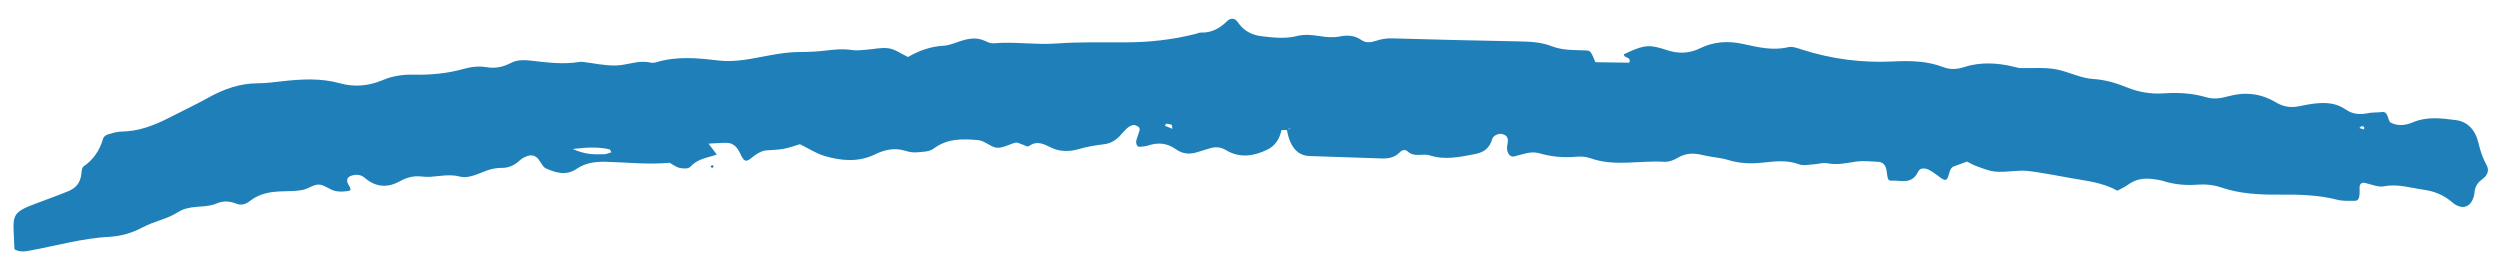 <svg width="75" height="8" viewBox="0 0 75 8" fill="none" xmlns="http://www.w3.org/2000/svg">
<path d="M20.081 4.883C19.454 4.943 18.826 4.872 18.198 4.854C17.88 4.845 17.577 4.875 17.288 5.072C16.991 5.274 16.673 5.187 16.375 5.051C16.279 5.008 16.22 4.85 16.137 4.756C16.045 4.653 15.928 4.643 15.816 4.683C15.735 4.712 15.652 4.755 15.587 4.817C15.42 4.973 15.237 5.043 15.03 5.037C14.973 5.035 14.916 5.046 14.858 5.052C14.491 5.098 14.15 5.391 13.774 5.293C13.397 5.195 13.033 5.343 12.665 5.297C12.43 5.268 12.216 5.315 12.001 5.435C11.64 5.636 11.284 5.628 10.943 5.336C10.819 5.23 10.678 5.224 10.532 5.275C10.407 5.317 10.373 5.423 10.47 5.568C10.52 5.644 10.541 5.712 10.469 5.725C10.33 5.749 10.181 5.761 10.046 5.727C9.882 5.687 9.727 5.542 9.566 5.537C9.404 5.533 9.244 5.667 9.077 5.699C8.881 5.736 8.68 5.734 8.48 5.74C8.134 5.749 7.795 5.795 7.495 6.031C7.369 6.13 7.236 6.168 7.089 6.11C6.893 6.032 6.697 6.018 6.5 6.104C6.473 6.115 6.446 6.126 6.419 6.135C6.063 6.244 5.687 6.143 5.333 6.368C5.009 6.575 4.625 6.637 4.287 6.817C3.966 6.988 3.635 7.085 3.293 7.103C2.492 7.145 1.713 7.365 0.926 7.512C0.757 7.544 0.589 7.574 0.433 7.477C0.402 6.434 0.252 6.401 1.19 6.064C1.463 5.966 1.733 5.859 2.005 5.754C2.236 5.665 2.42 5.524 2.443 5.186C2.447 5.12 2.466 5.023 2.503 4.996C2.785 4.802 2.987 4.532 3.095 4.153C3.111 4.1 3.179 4.051 3.229 4.035C3.367 3.994 3.509 3.949 3.649 3.947C4.145 3.941 4.606 3.772 5.056 3.541C5.45 3.338 5.85 3.151 6.24 2.935C6.713 2.672 7.199 2.499 7.725 2.499C7.982 2.499 8.238 2.462 8.494 2.434C9.065 2.372 9.631 2.341 10.2 2.499C10.627 2.618 11.061 2.58 11.469 2.408C11.774 2.279 12.077 2.233 12.393 2.24C12.908 2.251 13.418 2.208 13.923 2.063C14.141 2 14.38 1.979 14.601 2.016C14.868 2.06 15.096 2.009 15.342 1.881C15.515 1.791 15.735 1.797 15.93 1.819C16.415 1.874 16.897 1.94 17.383 1.858C17.411 1.853 17.44 1.852 17.468 1.855C17.808 1.895 18.15 1.975 18.489 1.964C18.828 1.954 19.16 1.796 19.509 1.876C19.563 1.888 19.625 1.886 19.679 1.87C20.299 1.679 20.926 1.74 21.553 1.815C22.071 1.877 22.578 1.752 23.084 1.661C23.396 1.604 23.703 1.558 24.018 1.559C24.275 1.56 24.533 1.546 24.788 1.515C25.044 1.484 25.297 1.46 25.556 1.5C25.697 1.523 25.841 1.502 25.984 1.492C26.211 1.478 26.442 1.416 26.665 1.45C26.855 1.479 27.036 1.614 27.238 1.71C27.571 1.517 27.923 1.394 28.299 1.373C28.468 1.364 28.635 1.293 28.799 1.238C29.052 1.154 29.3 1.109 29.556 1.23C29.635 1.267 29.724 1.306 29.805 1.299C30.432 1.244 31.057 1.35 31.686 1.305C32.369 1.256 33.056 1.271 33.742 1.271C34.456 1.271 35.164 1.195 35.863 1.019C35.918 1.005 35.974 0.975 36.03 0.977C36.33 0.987 36.585 0.863 36.816 0.631C36.909 0.536 37.046 0.535 37.126 0.655C37.326 0.953 37.584 1.057 37.88 1.091C38.223 1.13 38.564 1.168 38.904 1.081C39.132 1.024 39.356 1.046 39.585 1.082C39.781 1.114 39.986 1.134 40.179 1.096C40.415 1.049 40.628 1.053 40.842 1.201C40.97 1.29 41.121 1.279 41.26 1.231C41.426 1.173 41.591 1.145 41.766 1.151C43.022 1.187 44.279 1.218 45.536 1.241C45.88 1.248 46.222 1.258 46.554 1.387C46.888 1.516 47.232 1.499 47.574 1.513C47.713 1.519 47.723 1.534 47.864 1.866C48.188 1.871 48.528 1.876 48.877 1.881C48.953 1.683 48.709 1.765 48.719 1.627C49.218 1.392 49.387 1.35 49.684 1.411C49.796 1.434 49.907 1.47 50.018 1.506C50.358 1.616 50.671 1.611 51.015 1.442C51.409 1.251 51.839 1.22 52.279 1.316C52.724 1.412 53.177 1.528 53.64 1.416C53.771 1.384 53.923 1.443 54.06 1.488C54.953 1.773 55.859 1.889 56.779 1.844C57.293 1.819 57.807 1.823 58.309 2.017C58.503 2.092 58.708 2.082 58.904 2.018C59.412 1.852 59.922 1.881 60.432 2.006C60.489 2.02 60.545 2.039 60.602 2.041C60.972 2.053 61.348 2.011 61.71 2.085C62.073 2.159 62.421 2.347 62.797 2.37C63.142 2.391 63.475 2.486 63.804 2.62C64.161 2.766 64.526 2.826 64.903 2.801C65.332 2.772 65.76 2.791 66.181 2.916C66.41 2.984 66.632 2.949 66.859 2.886C67.344 2.752 67.823 2.799 68.276 3.07C68.493 3.2 68.71 3.236 68.942 3.193C69.111 3.162 69.279 3.122 69.45 3.105C69.766 3.071 70.081 3.083 70.368 3.282C70.579 3.43 70.798 3.445 71.032 3.396C71.171 3.367 71.316 3.379 71.458 3.361C71.662 3.335 71.623 3.624 71.722 3.678C71.935 3.792 72.173 3.761 72.392 3.667C72.812 3.49 73.238 3.548 73.665 3.601C74.014 3.644 74.259 3.882 74.354 4.29C74.41 4.532 74.484 4.748 74.598 4.955C74.679 5.102 74.639 5.253 74.465 5.38C74.33 5.478 74.25 5.59 74.233 5.787C74.225 5.884 74.187 5.993 74.135 6.068C74.06 6.178 73.945 6.227 73.826 6.203C73.744 6.187 73.658 6.148 73.591 6.089C73.327 5.856 73.037 5.737 72.715 5.693C72.32 5.639 71.934 5.509 71.525 5.589C71.338 5.626 71.133 5.524 70.937 5.486C70.835 5.466 70.781 5.528 70.787 5.659C70.798 5.938 70.762 6.028 70.631 6.025C70.46 6.023 70.285 6.035 70.12 5.993C69.555 5.848 68.984 5.835 68.412 5.839C67.811 5.843 67.215 5.822 66.626 5.62C66.41 5.546 66.173 5.522 65.949 5.539C65.602 5.564 65.265 5.544 64.928 5.439C64.818 5.404 64.704 5.387 64.59 5.372C64.329 5.339 64.078 5.366 63.846 5.538C63.752 5.608 63.644 5.653 63.523 5.721C63.073 5.47 62.588 5.427 62.108 5.34C61.769 5.277 61.431 5.215 61.091 5.162C60.922 5.137 60.748 5.11 60.579 5.122C59.822 5.178 59.822 5.184 59.256 4.969C59.174 4.938 59.097 4.89 59.017 4.85L59.023 4.843C58.889 4.892 58.754 4.94 58.619 4.991C58.529 5.024 58.499 5.108 58.471 5.215C58.417 5.419 58.364 5.435 58.237 5.346C58.114 5.26 57.995 5.158 57.866 5.094C57.76 5.042 57.605 5.024 57.547 5.145C57.355 5.545 57.052 5.406 56.78 5.419C56.635 5.425 56.638 5.415 56.594 5.1C56.584 5.036 56.552 4.965 56.513 4.924C56.471 4.883 56.407 4.857 56.354 4.855C56.126 4.845 55.896 4.816 55.672 4.849C55.389 4.892 55.113 4.957 54.823 4.898C54.687 4.871 54.541 4.923 54.399 4.931C54.257 4.938 54.105 4.978 53.975 4.93C53.606 4.791 53.239 4.842 52.871 4.88C52.528 4.916 52.19 4.906 51.85 4.801C51.602 4.724 51.34 4.717 51.088 4.654C50.829 4.589 50.584 4.583 50.339 4.731C50.214 4.806 50.065 4.862 49.929 4.854C49.189 4.806 48.445 5.007 47.71 4.746C47.575 4.698 47.425 4.69 47.284 4.702C46.91 4.737 46.542 4.702 46.178 4.598C45.913 4.521 45.67 4.638 45.42 4.694C45.304 4.719 45.212 4.603 45.21 4.433C45.209 4.398 45.217 4.364 45.224 4.329C45.246 4.221 45.247 4.112 45.154 4.057C45.045 3.993 44.932 4.005 44.828 4.084C44.805 4.102 44.78 4.13 44.771 4.16C44.684 4.462 44.5 4.573 44.252 4.621C43.8 4.708 43.354 4.809 42.894 4.662C42.678 4.593 42.438 4.732 42.23 4.543C42.156 4.476 42.064 4.495 41.995 4.568C41.829 4.74 41.632 4.76 41.43 4.753C40.716 4.73 40.002 4.703 39.289 4.681C38.961 4.671 38.758 4.461 38.651 4.092C38.632 4.025 38.62 3.956 38.605 3.887C38.627 3.885 38.651 3.886 38.672 3.877C38.687 3.87 38.699 3.85 38.713 3.835C38.679 3.857 38.646 3.879 38.613 3.9C38.554 3.9 38.497 3.9 38.439 3.901L38.448 3.89C38.385 4.18 38.249 4.381 38.015 4.492C37.6 4.69 37.189 4.751 36.772 4.5C36.608 4.402 36.443 4.399 36.272 4.457C36.162 4.493 36.05 4.522 35.94 4.558C35.71 4.636 35.487 4.628 35.276 4.477C35.012 4.288 34.738 4.268 34.449 4.364C34.368 4.392 34.281 4.394 34.197 4.405C34.113 4.416 34.061 4.306 34.096 4.187C34.126 4.09 34.164 3.996 34.19 3.899C34.196 3.874 34.176 3.819 34.157 3.807C34.108 3.778 34.049 3.74 34 3.749C33.822 3.784 33.711 3.961 33.58 4.093C33.444 4.229 33.296 4.308 33.117 4.328C32.863 4.357 32.608 4.402 32.36 4.474C32.071 4.557 31.788 4.554 31.518 4.421C31.299 4.312 31.101 4.214 30.872 4.382C30.82 4.42 30.712 4.343 30.63 4.319C30.575 4.304 30.515 4.267 30.464 4.28C30.272 4.328 30.077 4.453 29.893 4.43C29.707 4.406 29.545 4.22 29.334 4.202C28.873 4.164 28.427 4.148 28.007 4.459C27.872 4.56 27.679 4.552 27.511 4.569C27.398 4.58 27.281 4.562 27.17 4.527C26.851 4.425 26.552 4.484 26.252 4.631C25.755 4.872 25.242 4.828 24.735 4.679C24.488 4.606 24.257 4.453 23.998 4.326C23.849 4.37 23.686 4.432 23.519 4.463C23.35 4.495 23.178 4.499 23.007 4.51C22.829 4.522 22.686 4.622 22.541 4.74C22.379 4.872 22.319 4.854 22.208 4.609C22.112 4.398 21.988 4.29 21.803 4.286C21.634 4.283 21.467 4.3 21.257 4.309C21.355 4.439 21.421 4.527 21.503 4.636C21.229 4.737 20.939 4.752 20.715 4.999C20.648 5.073 20.495 5.059 20.388 5.037C20.279 5.014 20.179 4.931 20.076 4.874C20.099 4.857 20.123 4.839 20.148 4.82C20.124 4.839 20.103 4.861 20.081 4.883ZM17.182 4.469C17.611 4.662 17.858 4.623 18.102 4.629C18.179 4.631 18.257 4.592 18.341 4.57C18.317 4.529 18.306 4.486 18.289 4.482C17.991 4.412 17.692 4.41 17.182 4.469ZM35.171 3.864C35.16 3.796 35.161 3.747 35.151 3.744C35.099 3.725 35.044 3.713 34.99 3.712C34.977 3.711 34.962 3.752 34.948 3.774C35.018 3.803 35.087 3.83 35.171 3.864ZM70.842 3.785C70.822 3.804 70.8 3.823 70.78 3.841C70.828 3.856 70.875 3.869 70.923 3.884C70.923 3.856 70.93 3.813 70.92 3.805C70.9 3.788 70.869 3.791 70.842 3.785Z" fill="#1F80B9"/>
<path d="M21.412 4.996C21.396 5.01 21.38 5.037 21.364 5.036C21.348 5.036 21.332 5.008 21.317 4.993C21.333 4.979 21.35 4.952 21.365 4.953C21.381 4.952 21.397 4.98 21.412 4.996Z" fill="#1F80B9"/>
</svg>
